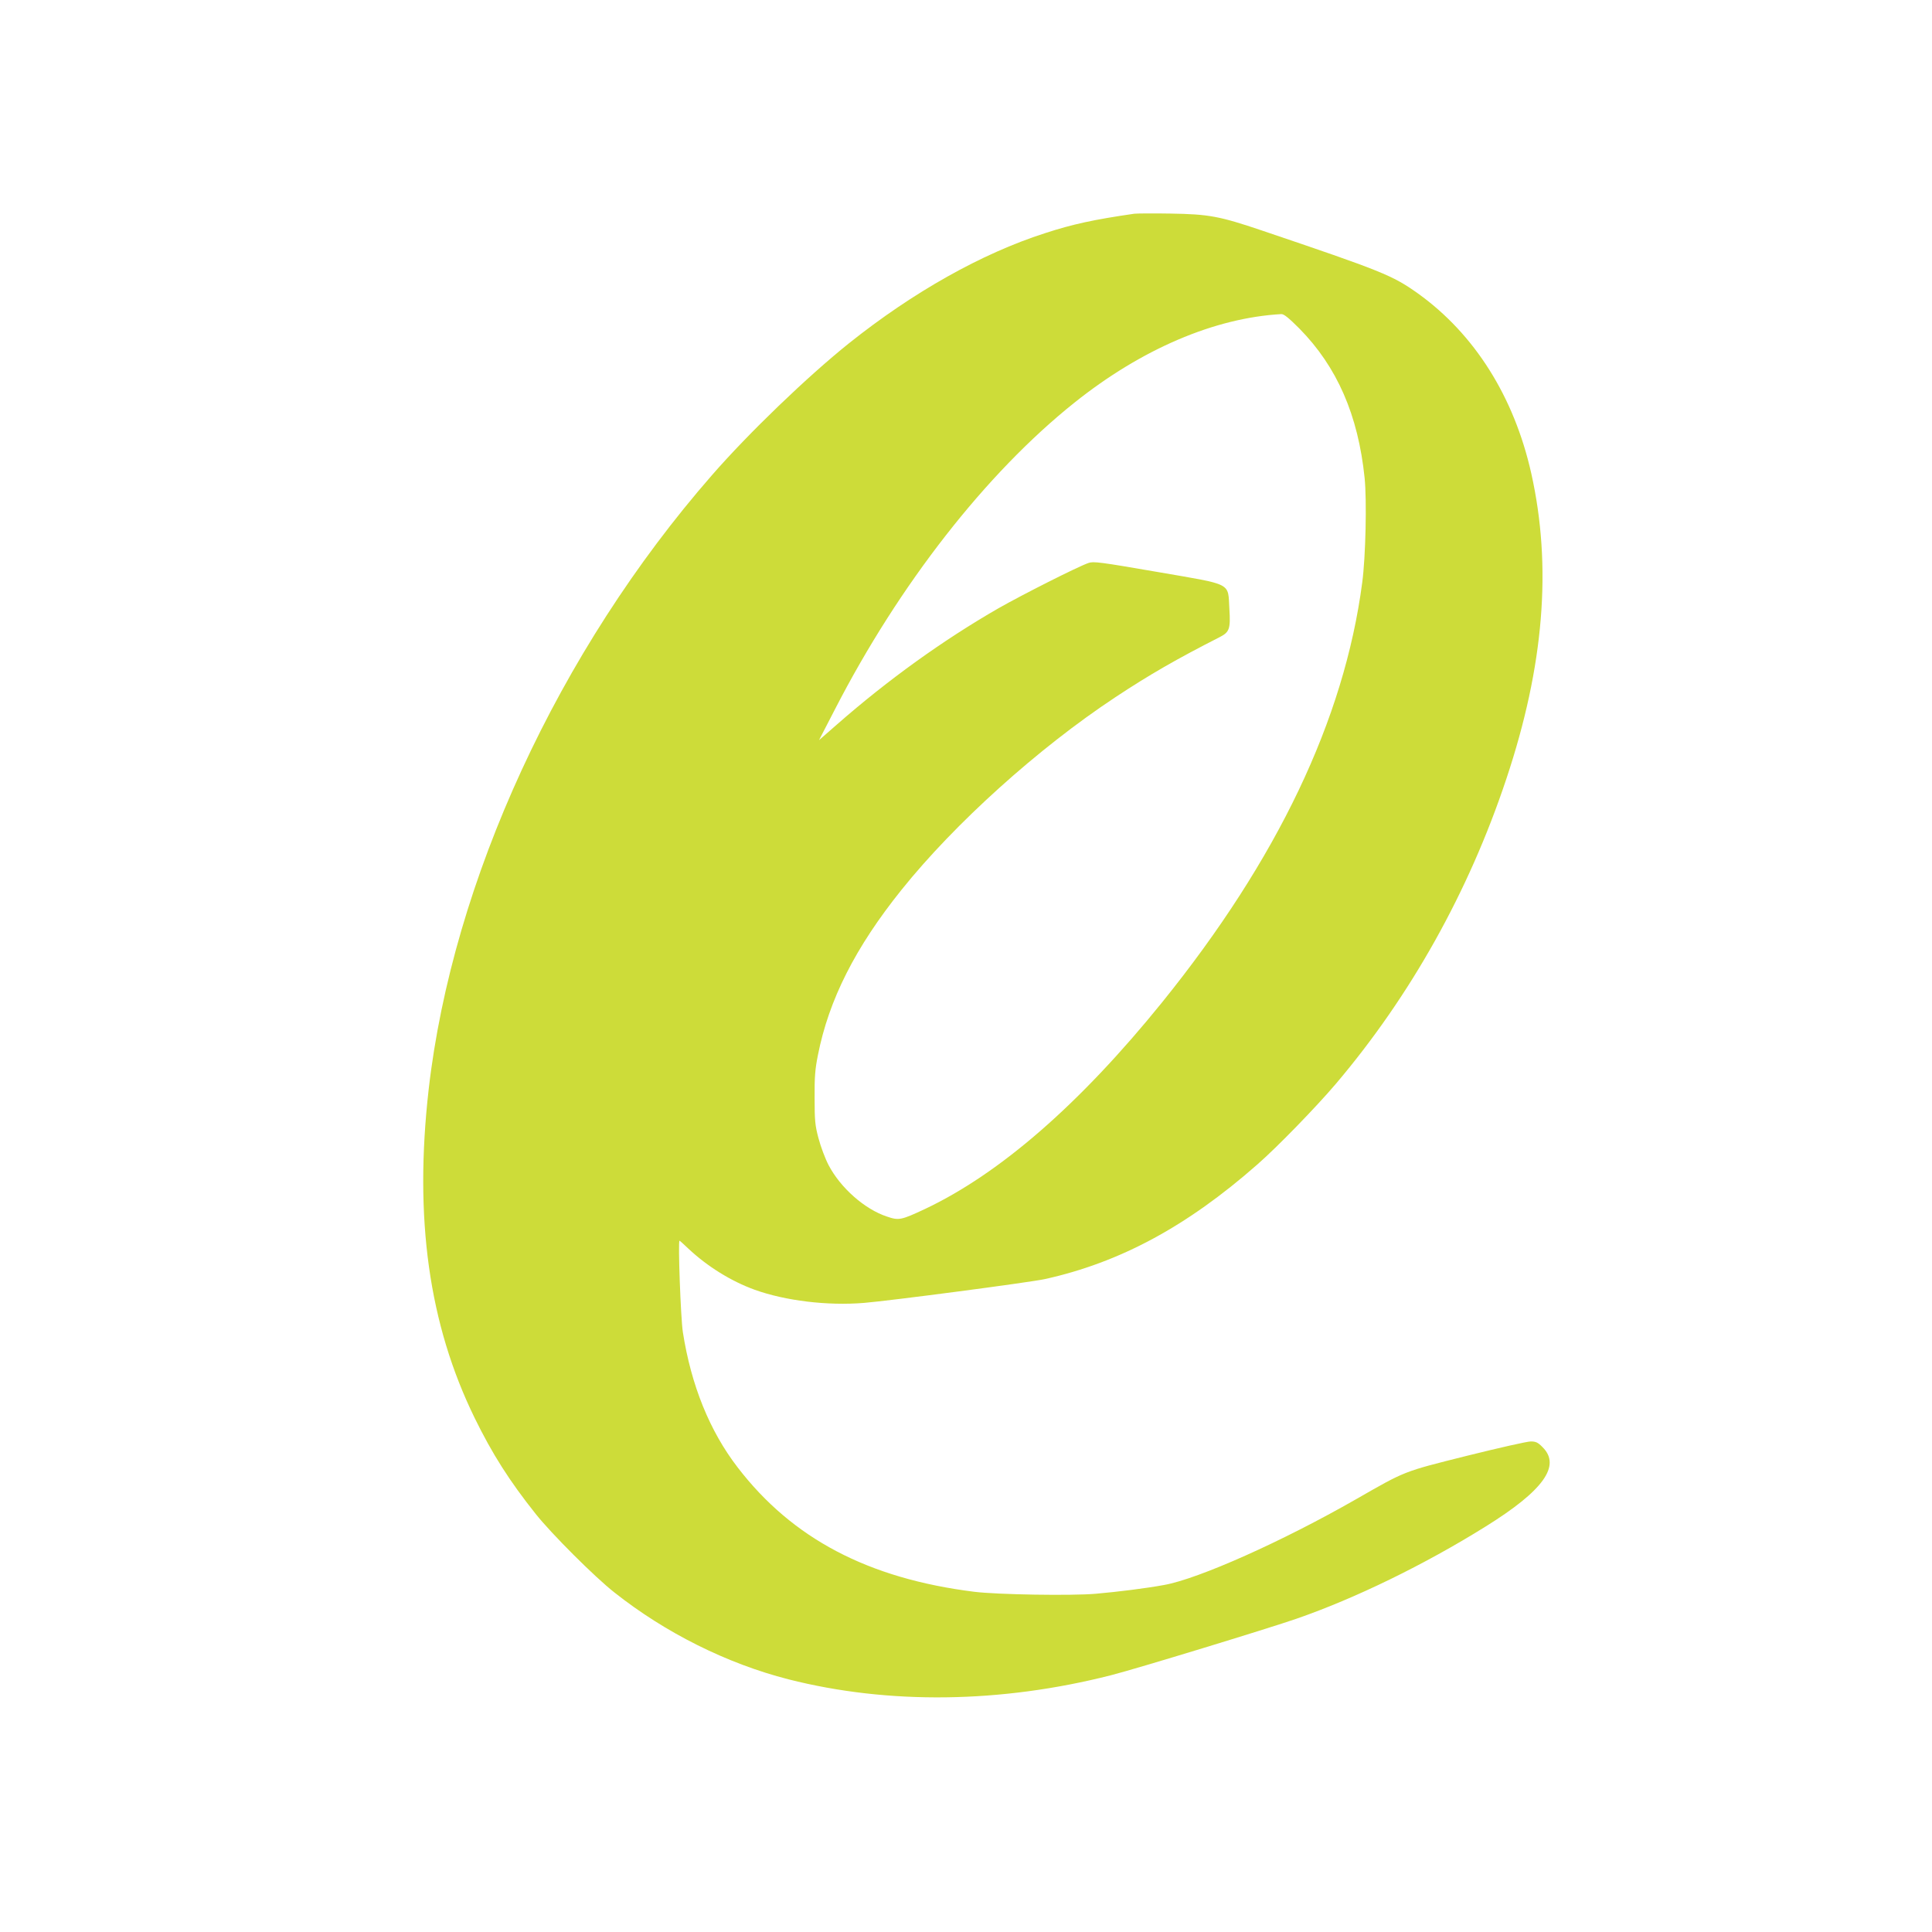 <?xml version="1.0" standalone="no"?>
<!DOCTYPE svg PUBLIC "-//W3C//DTD SVG 20010904//EN"
 "http://www.w3.org/TR/2001/REC-SVG-20010904/DTD/svg10.dtd">
<svg version="1.0" xmlns="http://www.w3.org/2000/svg"
 width="1280pt" height="1280pt" viewBox="0 0 1280 1280"
 preserveAspectRatio="xMidYMid meet">
<g transform="translate(0,1280) scale(0.1,-0.1)"
fill="#cddc39" stroke="none">
<path d="M7515 11384 c-269 -39 -408 -69 -592 -129 -420 -135 -873 -390 -1298
-729 -277 -222 -664 -594 -908 -874 -1016 -1163 -1719 -2688 -1877 -4070 -97
-854 1 -1556 305 -2177 116 -237 231 -418 404 -635 102 -129 392 -419 521
-520 338 -268 747 -472 1154 -576 661 -168 1406 -159 2136 27 159 40 1047 311
1231 375 387 134 847 358 1251 610 383 238 502 403 378 526 -31 32 -45 38 -79
38 -23 0 -213 -43 -422 -95 -427 -107 -403 -98 -737 -289 -484 -277 -1040
-526 -1270 -567 -120 -22 -303 -45 -452 -58 -159 -14 -651 -6 -805 13 -703 88
-1205 352 -1567 823 -186 241 -309 545 -364 898 -14 91 -33 605 -22 605 2 0
28 -23 58 -52 127 -119 283 -216 440 -273 203 -73 482 -107 725 -87 171 14
1100 136 1199 158 496 110 940 349 1405 758 131 114 393 384 522 536 495 584
880 1272 1129 2020 250 749 303 1407 165 2024 -114 508 -376 923 -751 1192
-169 120 -236 147 -1034 417 -281 95 -351 108 -605 112 -115 2 -223 1 -240 -1z
m1094 -761 c249 -253 389 -572 432 -990 15 -149 7 -522 -16 -693 -119 -907
-562 -1835 -1326 -2781 -545 -674 -1074 -1134 -1571 -1369 -158 -74 -173 -77
-252 -50 -148 49 -307 190 -386 340 -23 44 -53 124 -67 178 -23 85 -26 118
-26 267 -1 138 3 191 22 285 72 366 248 714 554 1095 352 439 904 937 1417
1276 222 147 406 253 689 397 67 34 74 55 66 187 -11 179 29 158 -479 246
-377 65 -422 71 -455 59 -70 -24 -438 -210 -596 -300 -365 -210 -730 -472
-1069 -769 l-120 -105 106 205 c425 826 1001 1564 1586 2031 444 355 928 562
1371 587 17 1 48 -24 120 -96z"/>
</g>
</svg>
